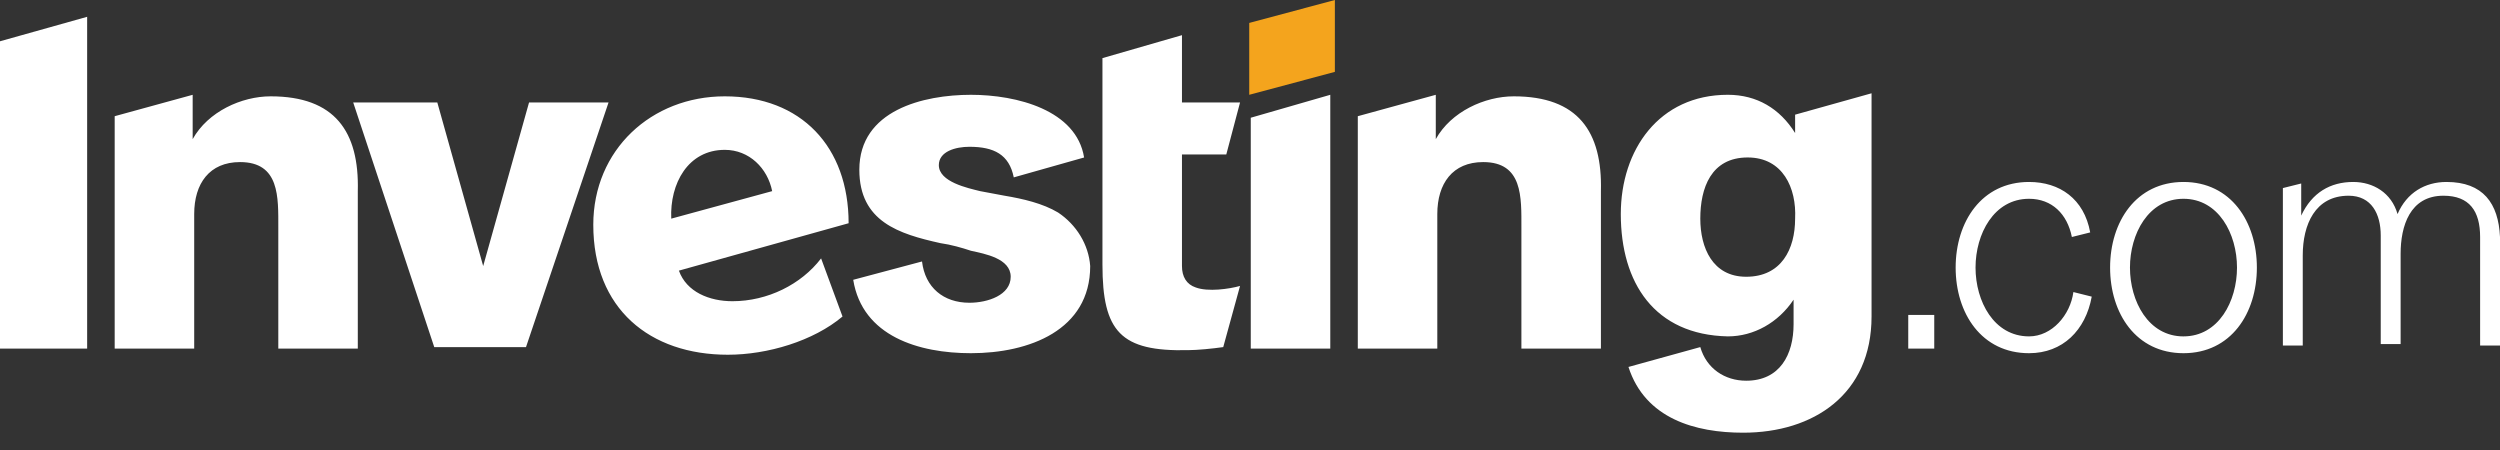 <svg width="150" height="27" viewBox="0 0 150 27" fill="none" xmlns="http://www.w3.org/2000/svg">
<rect x="0" y="0" width="150" height="27" fill="#333333" stroke="none"/>
<path fill-rule="evenodd" clip-rule="evenodd" d="M63.486 12.752C62.569 12.203 61.376 11.927 60.275 11.743C59.817 11.652 59.267 11.56 58.807 11.468C58.074 11.285 56.33 10.918 56.33 9.908C56.33 9.083 57.339 8.807 58.165 8.807C59.633 8.807 60.551 9.266 60.826 10.643L65.046 9.449C64.588 6.606 61.009 5.688 58.257 5.688C55.413 5.688 51.56 6.605 51.56 10.183C51.56 13.303 53.945 14.037 56.422 14.588C57.064 14.679 57.707 14.863 58.257 15.046C59.083 15.229 60.642 15.504 60.642 16.606C60.642 17.706 59.266 18.165 58.165 18.165C56.606 18.165 55.505 17.248 55.321 15.688L51.193 16.788C51.742 20.183 55.138 21.192 58.257 21.192C61.743 21.192 65.412 19.817 65.412 15.963C65.321 14.679 64.588 13.486 63.486 12.752ZM0 20.917H5.229V1.008L0 2.477V20.917ZM16.238 5.78C14.496 5.78 12.477 6.697 11.56 8.348V5.688L6.881 6.972V20.918H11.652V12.844C11.652 11.009 12.568 9.725 14.403 9.725C16.789 9.725 16.698 11.835 16.698 13.67V20.917H21.468V11.467C21.56 7.889 20.092 5.78 16.238 5.78ZM43.486 5.78C39.083 5.78 35.597 8.991 35.597 13.486C35.597 18.532 38.991 21.284 43.67 21.284C46.055 21.284 48.807 20.459 50.551 18.991L49.266 15.504C48.074 17.064 46.055 18.073 43.945 18.073C42.569 18.073 41.193 17.523 40.734 16.238L50.917 13.394C50.917 8.807 48.072 5.78 43.486 5.78ZM40.275 13.119C40.183 11.009 41.284 8.991 43.487 8.991C44.954 8.991 46.055 10.092 46.33 11.468L40.275 13.119ZM73.578 9.266L74.403 6.147H70.918V2.11L66.147 3.487V15.872C66.147 19.908 67.248 21.101 71.284 21.009C71.834 21.009 72.752 20.918 73.394 20.826L74.403 17.156C73.762 17.339 72.477 17.523 71.743 17.247C71.193 17.064 70.918 16.606 70.918 15.963V9.266H73.578ZM31.743 6.147L28.991 15.963L26.238 6.147H21.192L26.055 20.826H31.56L36.513 6.147H31.743ZM121.743 20.183C119.633 20.183 118.532 18.073 118.532 16.055C118.532 14.037 119.633 11.927 121.743 11.927C123.119 11.927 124.037 12.843 124.312 14.22L125.412 13.945C125.046 11.927 123.578 10.918 121.743 10.918C118.899 10.918 117.339 13.303 117.339 16.055C117.339 18.808 118.899 21.192 121.743 21.192C123.762 21.192 125.137 19.817 125.504 17.798L124.403 17.523C124.22 18.899 123.119 20.183 121.743 20.183ZM131.009 10.918C128.165 10.918 126.606 13.303 126.606 16.055C126.606 18.808 128.165 21.192 131.009 21.192C133.853 21.192 135.412 18.808 135.412 16.055C135.412 13.303 133.853 10.918 131.009 10.918ZM131.009 20.184C128.899 20.184 127.798 18.073 127.798 16.055C127.798 14.037 128.899 11.927 131.009 11.927C133.119 11.927 134.22 14.037 134.22 16.055C134.22 18.073 133.119 20.183 131.009 20.183V20.184ZM146.789 10.918C145.505 10.918 144.403 11.559 143.853 12.844C143.486 11.56 142.385 10.918 141.192 10.918C139.817 10.918 138.716 11.559 138.073 12.936V11.009L136.973 11.284V20.734H138.165V15.321C138.165 13.486 138.899 11.743 140.917 11.743C142.293 11.743 142.844 12.843 142.844 14.128V20.642H144.037V15.229C144.037 13.578 144.587 11.743 146.606 11.743C148.165 11.743 148.807 12.66 148.807 14.22V20.734H150V14.22C149.908 12.202 148.991 10.918 146.789 10.918ZM90.826 5.78C89.082 5.78 87.064 6.697 86.147 8.348V5.688L81.468 6.972V20.918H86.238V12.844C86.238 11.009 87.156 9.725 88.991 9.725C91.376 9.725 91.284 11.835 91.284 13.67V20.917H96.055V11.467C96.147 7.889 94.679 5.78 90.826 5.78ZM75.046 20.917H79.817V5.688L75.046 7.064V20.917ZM114.495 20.917H116.055V18.898H114.495V20.917ZM107.707 7.981C106.789 6.513 105.412 5.687 103.67 5.687C99.542 5.687 97.248 8.99 97.248 12.843C97.248 16.972 99.266 20.091 103.67 20.183C105.229 20.183 106.697 19.358 107.615 17.981V19.449C107.615 21.283 106.789 22.843 104.771 22.843C103.486 22.843 102.385 22.11 102.018 20.825L97.707 22.017C98.716 25.137 101.743 25.962 104.587 25.962C108.807 25.962 112.293 23.669 112.293 18.99V5.597L107.707 6.88V7.982V7.981ZM104.771 16.605C102.752 16.605 102.018 14.862 102.018 13.118C102.018 11.283 102.661 9.448 104.862 9.448C106.972 9.448 107.798 11.283 107.707 13.118C107.707 14.953 106.881 16.605 104.771 16.605Z" fill="white"/>
<path fill-rule="evenodd" clip-rule="evenodd" d="M74.954 1.376L80.092 0V4.312L74.954 5.688V1.375V1.376Z" fill="#F4A41D"/>
</svg>
